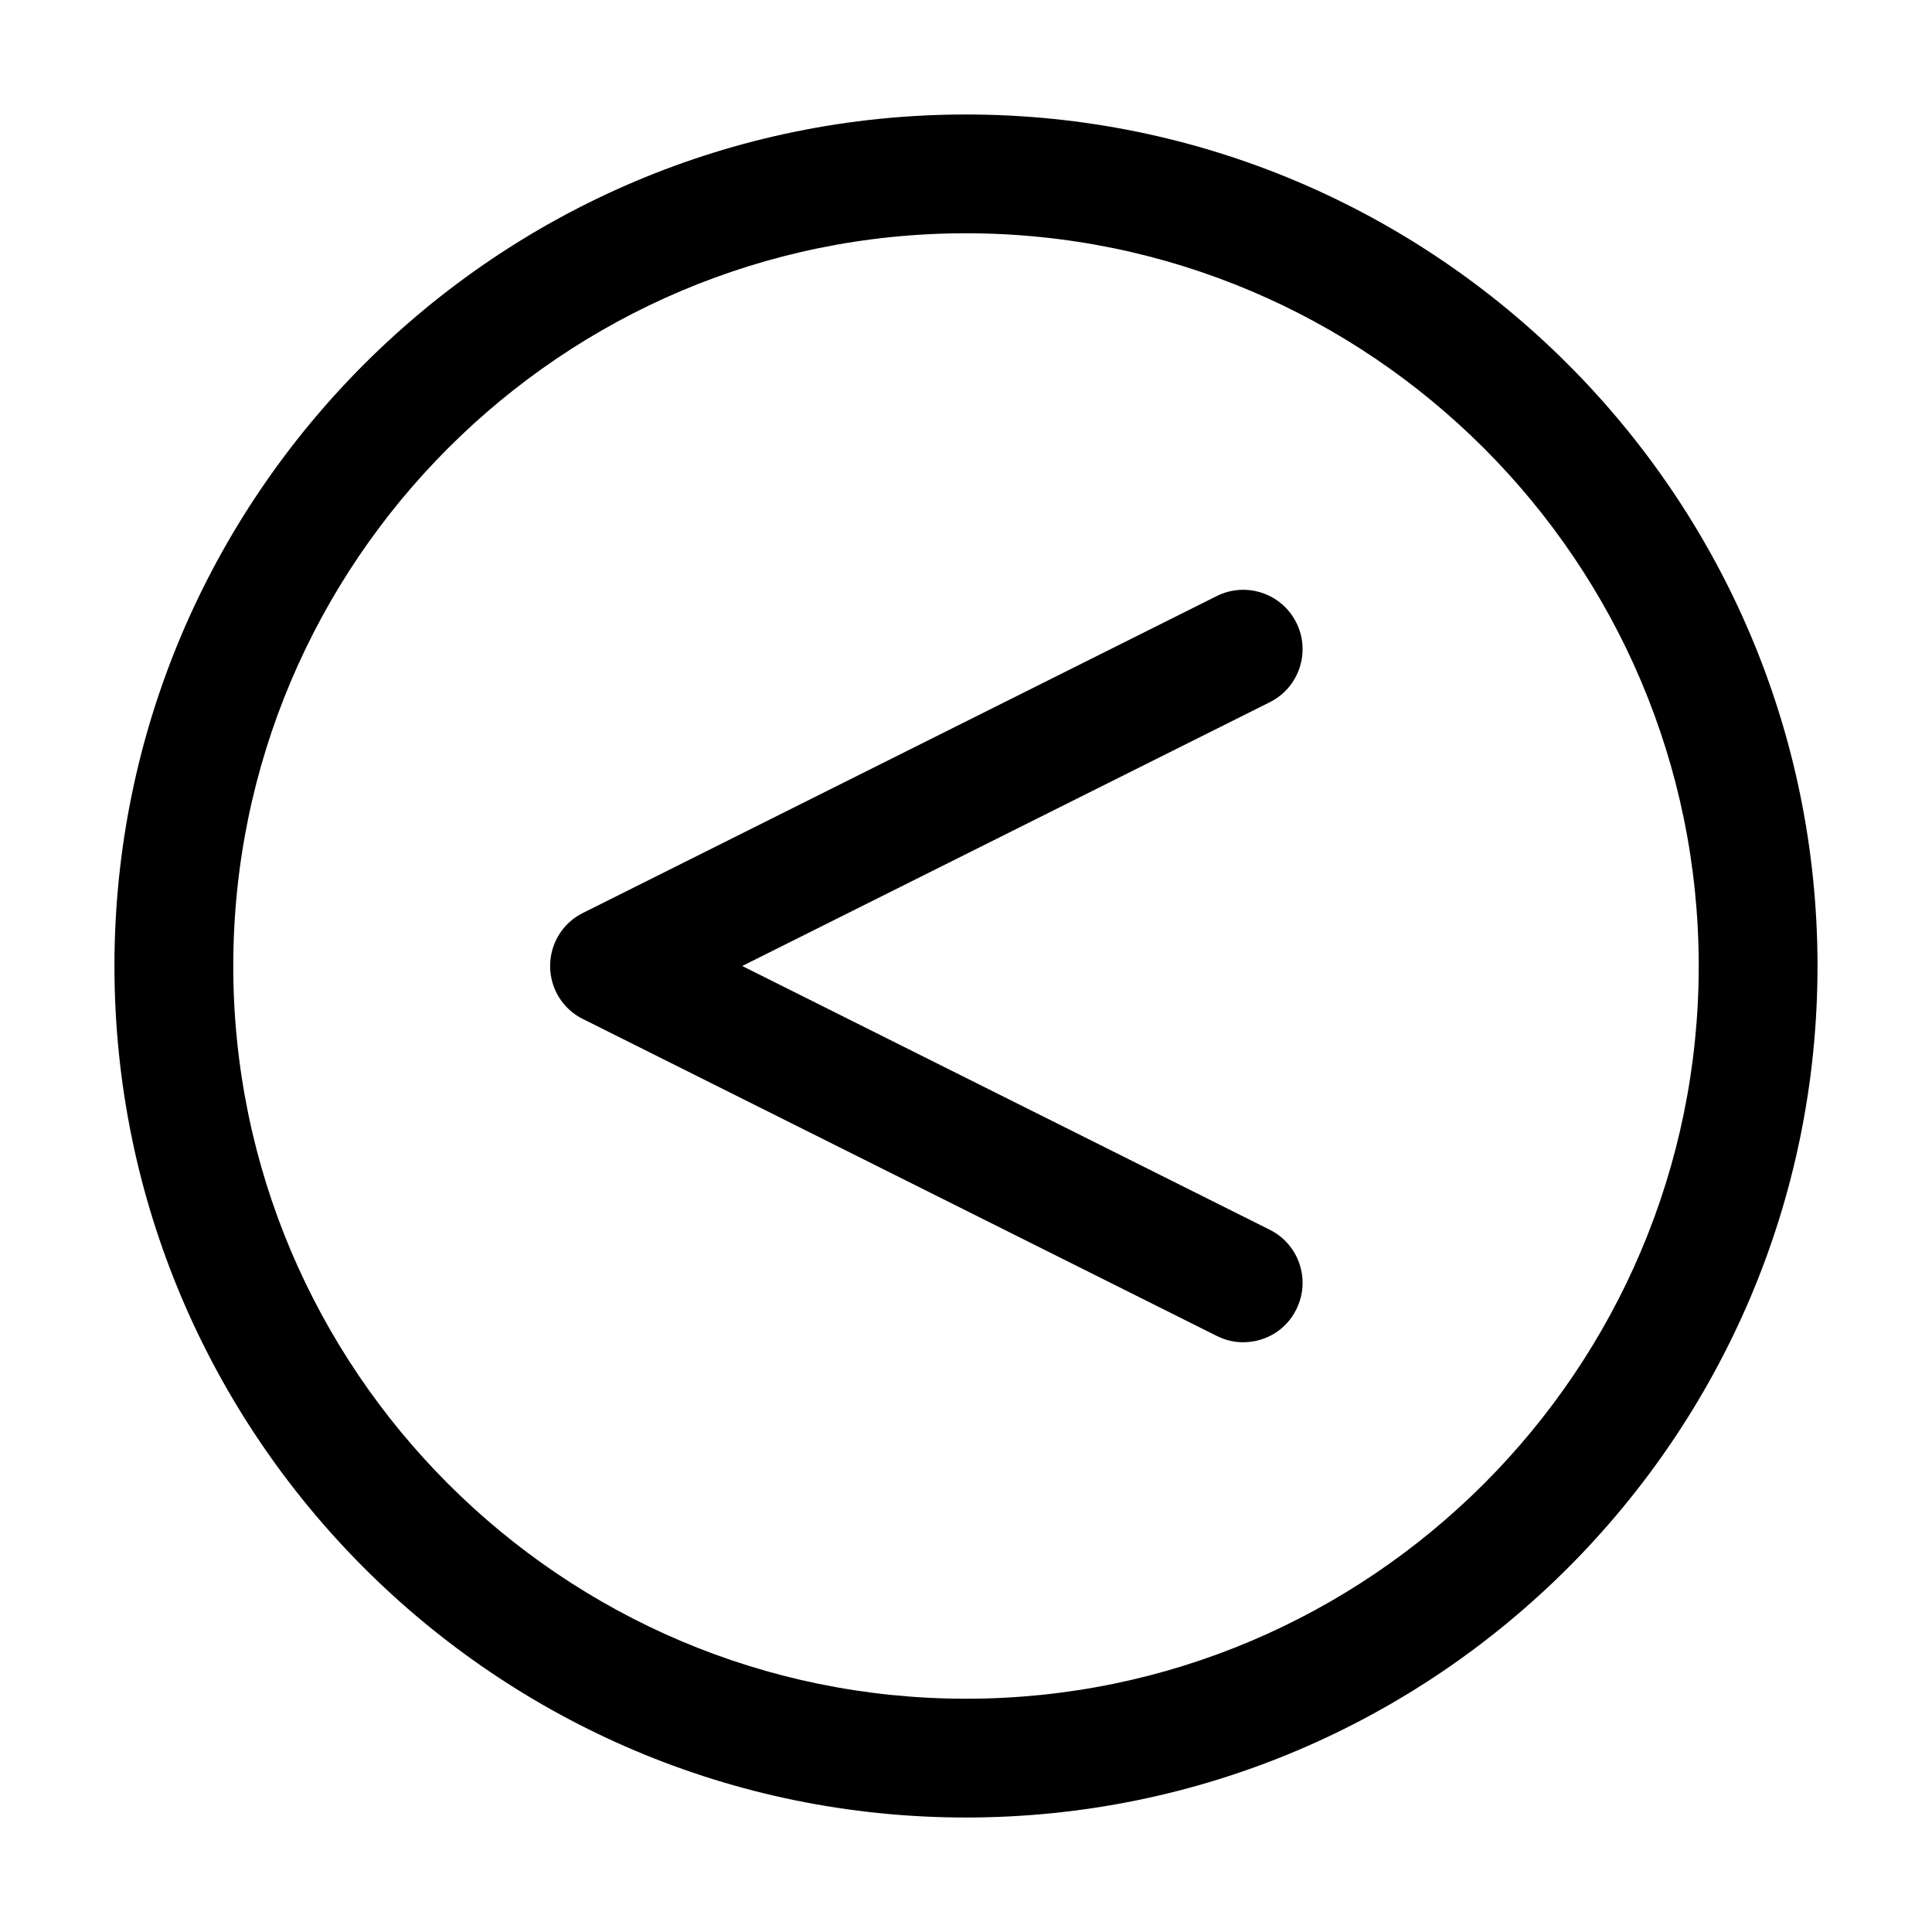 <?xml version="1.0" encoding="UTF-8"?>
<!-- Uploaded to: ICON Repo, www.iconrepo.com, Generator: ICON Repo Mixer Tools -->
<svg fill="#000000" width="800px" height="800px" version="1.1" viewBox="144 144 512 512" xmlns="http://www.w3.org/2000/svg">
 <g>
  <path d="m298.5 414.06 167.94 83.969c2.309 1.156 4.617 1.68 7.031 1.68 5.773 0 11.336-3.148 14.066-8.711 3.883-7.766 0.734-17.215-7.031-21.098l-139.81-69.902 139.81-69.902c7.766-3.883 10.914-13.328 7.031-21.098-3.883-7.766-13.328-10.914-21.098-7.031l-167.94 83.969c-5.352 2.625-8.711 8.082-8.711 14.066 0 5.977 3.359 11.434 8.711 14.059z"/>
  <path d="m400 625.66c124.48 0 225.66-101.18 225.66-225.66 0-124.38-101.18-225.66-225.66-225.66-124.48-0.004-225.67 101.29-225.67 225.66 0 124.48 101.18 225.66 225.67 225.66zm0-419.84c107.06 0 194.18 87.117 194.18 194.18 0 107.06-87.117 194.18-194.18 194.18-107.06 0-194.18-87.117-194.18-194.18 0-107.06 87.117-194.18 194.18-194.18z"/>
 </g>
</svg>